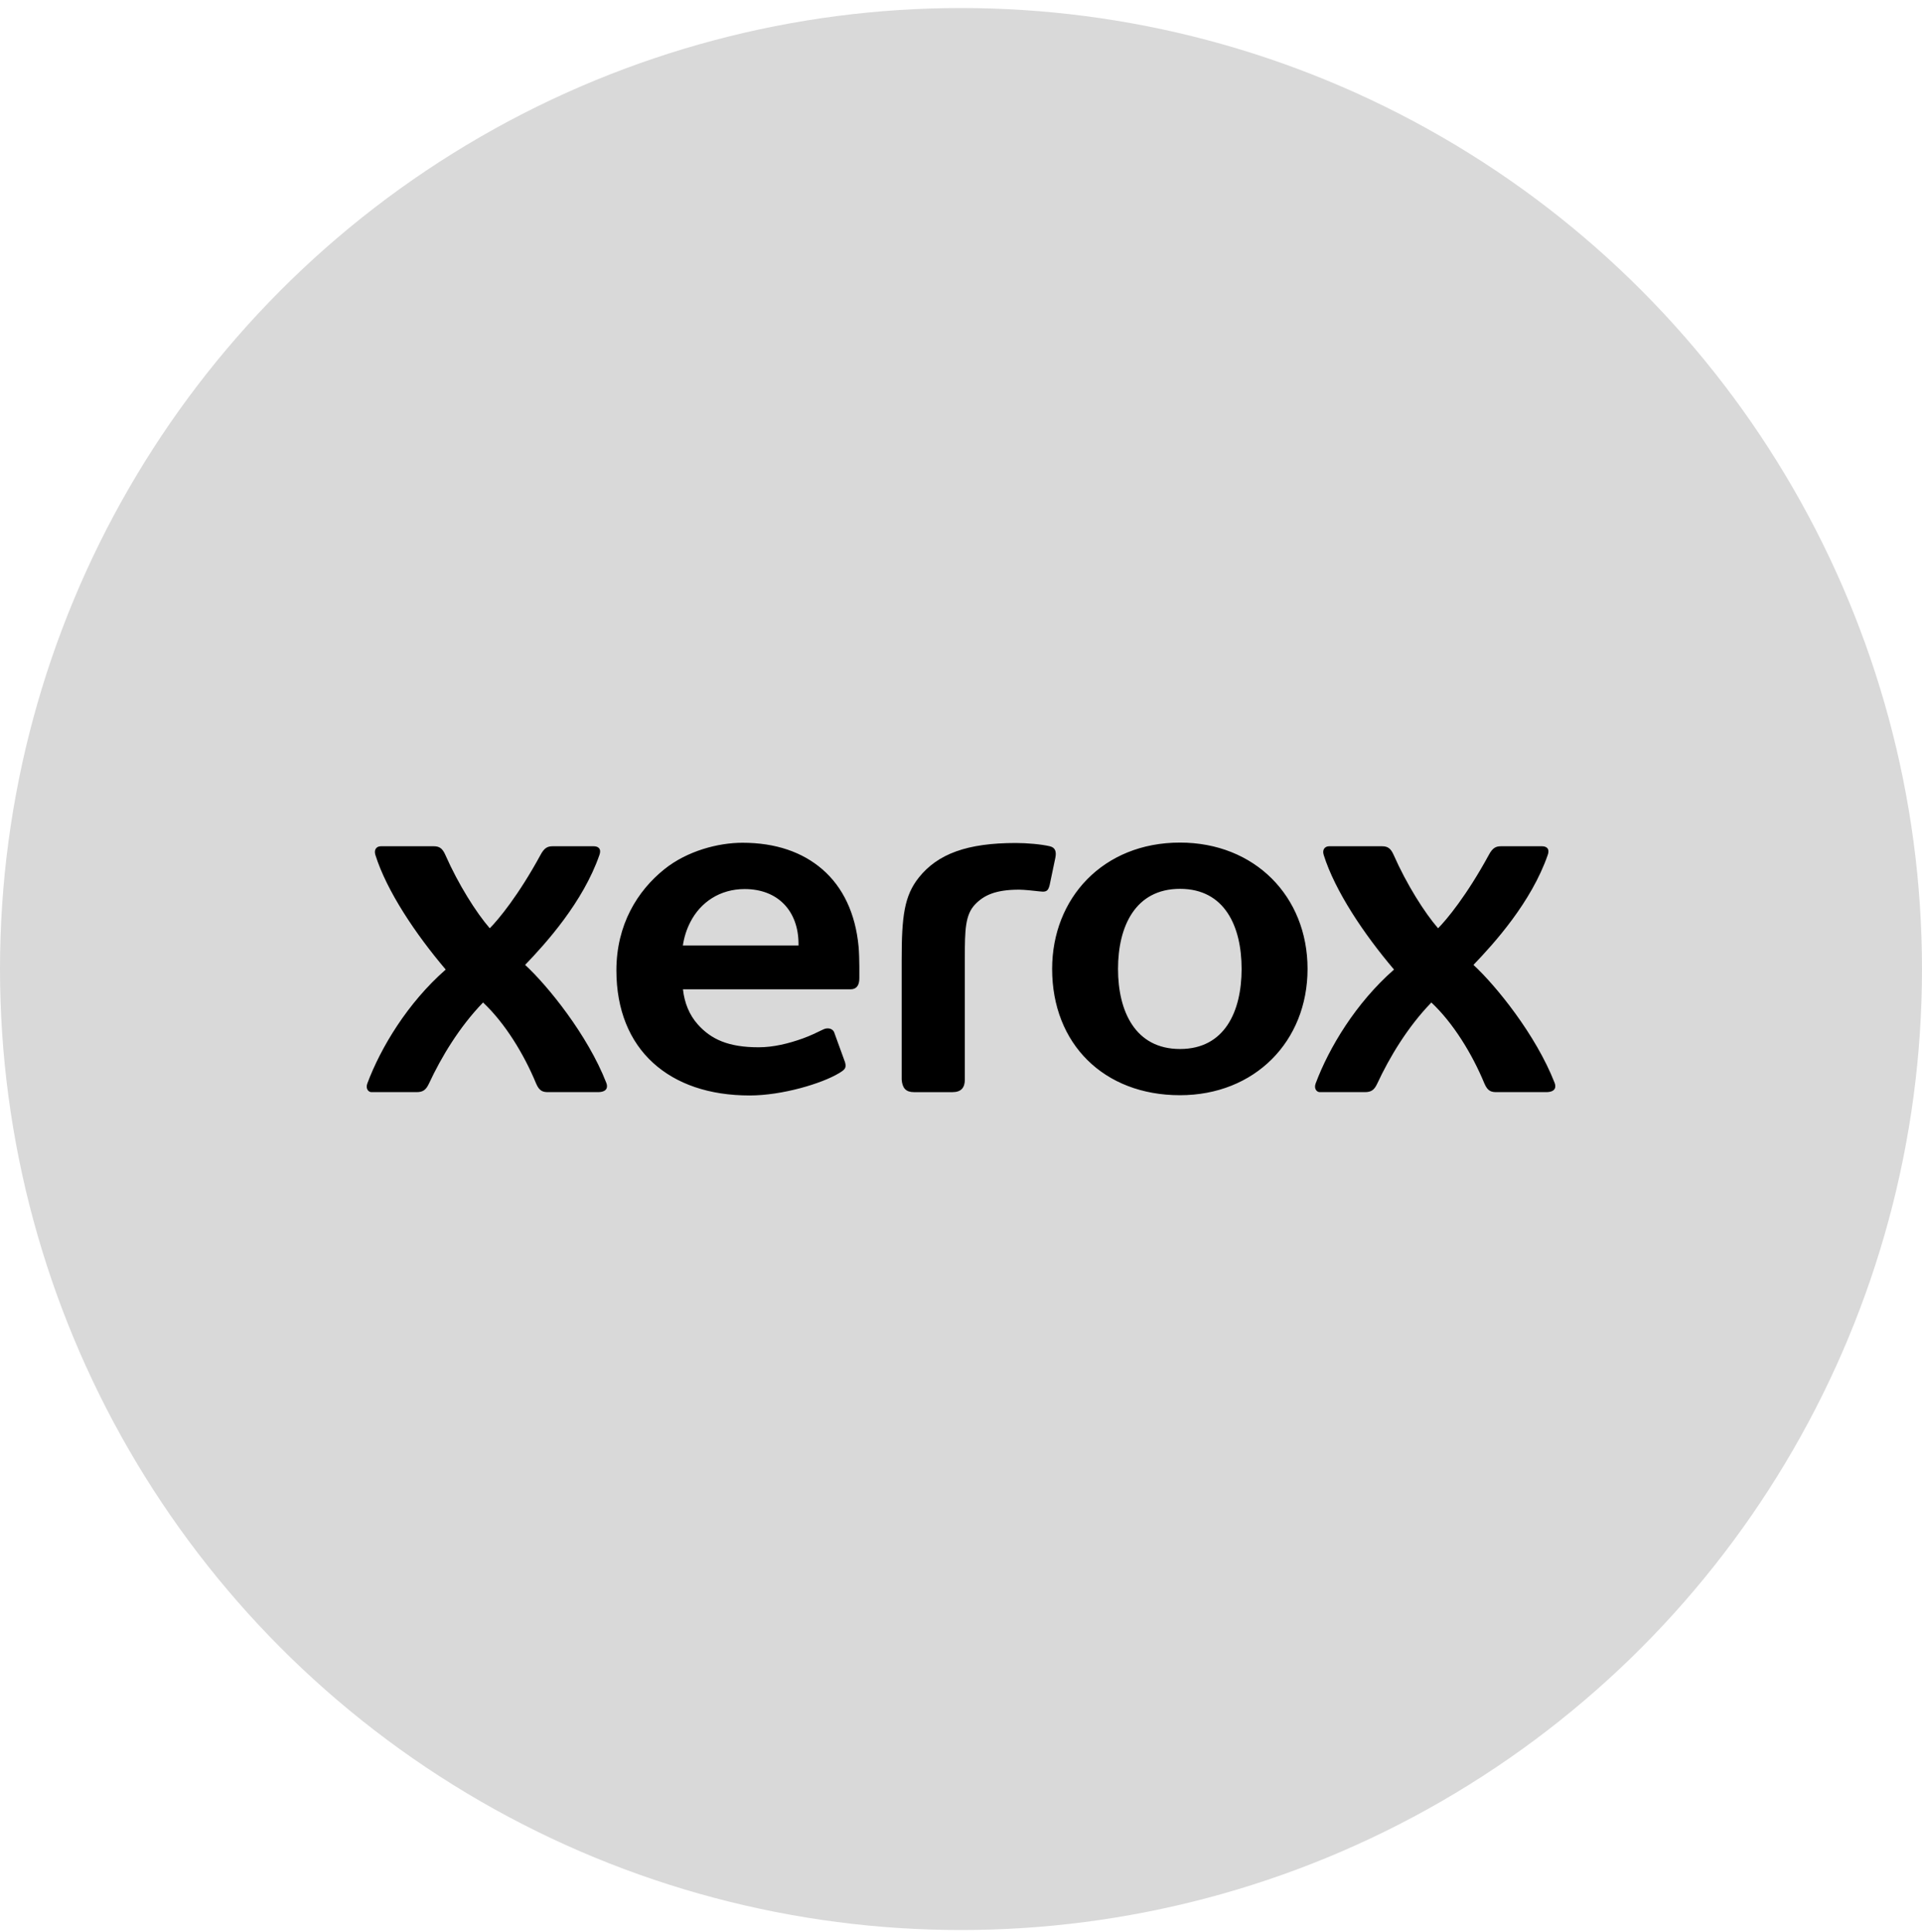 <svg width="186" height="187" viewBox="0 0 186 187" fill="none" xmlns="http://www.w3.org/2000/svg">
<g id="Group 657324536">
<circle id="Ellipse 17" cx="93" cy="93.777" r="93" fill="#D9D9D9"/>
<path id="Vector" d="M114.191 81.54C106.755 81.54 101.819 86.92 101.819 93.769C101.819 101.01 106.822 105.988 114.191 105.988C121.419 105.988 126.537 100.786 126.537 93.763C126.537 86.741 121.418 81.54 114.191 81.54ZM71.856 81.557C69.494 81.557 66.505 82.349 64.305 84.108C61.682 86.207 59.651 89.492 59.651 93.91C59.651 97.72 60.92 100.788 63.21 102.867C65.451 104.902 68.621 106.013 72.552 106.013C75.716 106.013 79.538 104.852 81.177 103.866C81.751 103.521 81.931 103.373 81.782 102.809L80.758 99.99C80.64 99.527 80.113 99.409 79.684 99.616C78.965 99.96 78.427 100.23 77.698 100.492C76.281 101.002 74.814 101.349 73.419 101.349C70.48 101.349 68.809 100.572 67.529 99.138C66.716 98.228 66.24 97.074 66.092 95.74H82.309C82.899 95.74 83.162 95.344 83.162 94.673V93.536C83.162 92.982 83.136 92.113 83.088 91.593C82.789 88.416 81.588 85.861 79.584 84.129C77.653 82.459 75.061 81.557 71.856 81.557H71.856ZM98.294 81.58C93.612 81.58 90.752 82.625 88.917 84.926C87.511 86.691 87.257 88.665 87.259 92.888V104.479C87.324 105.305 87.665 105.692 88.459 105.692H92.163C93.02 105.692 93.371 105.257 93.371 104.479V92.672C93.371 90.012 93.404 88.528 94.365 87.523C95.192 86.66 96.302 86.095 98.629 86.095C99.091 86.095 100.196 86.214 100.582 86.26C100.727 86.277 100.846 86.288 100.909 86.288C101.31 86.288 101.45 86.146 101.579 85.65L102.134 82.992C102.237 82.447 102.151 82.024 101.593 81.895C100.745 81.7 99.394 81.58 98.294 81.58ZM36.854 81.896C36.451 81.896 36.161 82.208 36.327 82.736C37.431 86.244 40.231 90.409 43.134 93.828C39.434 97.07 36.847 101.382 35.549 104.848C35.358 105.357 35.654 105.69 35.946 105.69H40.312C40.94 105.69 41.228 105.473 41.517 104.852C42.697 102.316 44.449 99.389 46.747 97.016C48.854 98.989 50.697 101.99 51.879 104.852C52.21 105.643 52.593 105.69 53.087 105.69H57.847C58.758 105.69 58.839 105.21 58.675 104.791C56.859 100.136 52.997 95.384 50.818 93.377C52.813 91.305 56.429 87.304 58.01 82.736C58.242 82.063 57.812 81.896 57.456 81.896H53.47C52.987 81.896 52.664 82.06 52.306 82.736C50.16 86.674 48.228 88.996 47.396 89.833C46.085 88.319 44.361 85.595 43.1 82.736C42.826 82.115 42.536 81.896 41.982 81.896H36.854ZM128.625 81.896C128.224 81.896 127.934 82.208 128.099 82.736C129.202 86.244 132.002 90.409 134.905 93.828C131.207 97.07 128.62 101.382 127.321 104.848C127.13 105.357 127.429 105.69 127.719 105.69H132.084C132.712 105.69 133 105.473 133.288 104.852C134.468 102.316 136.22 99.389 138.519 97.016C140.626 98.989 142.47 101.99 143.65 104.852C143.984 105.643 144.366 105.69 144.859 105.69H149.619C150.529 105.69 150.61 105.21 150.447 104.791C148.63 100.136 144.768 95.384 142.592 93.377C144.585 91.305 148.202 87.304 149.782 82.735C150.015 82.063 149.585 81.896 149.227 81.896H145.243C144.759 81.896 144.435 82.06 144.078 82.736C141.932 86.674 140 88.996 139.169 89.833C137.856 88.319 136.133 85.595 134.871 82.736C134.597 82.115 134.306 81.896 133.753 81.896H128.625ZM114.194 86.016C118.524 86.016 120.155 89.659 120.155 93.765C120.155 97.872 118.524 101.517 114.194 101.516C109.864 101.516 108.196 97.872 108.196 93.765C108.196 89.66 109.864 86.016 114.194 86.016ZM72.059 86.037C75.298 86.037 77.276 88.177 77.276 91.354V91.498H66.083C66.203 90.708 66.435 89.957 66.8 89.245C67.797 87.287 69.701 86.037 72.059 86.037Z" fill="black"/>
</g>
</svg>
